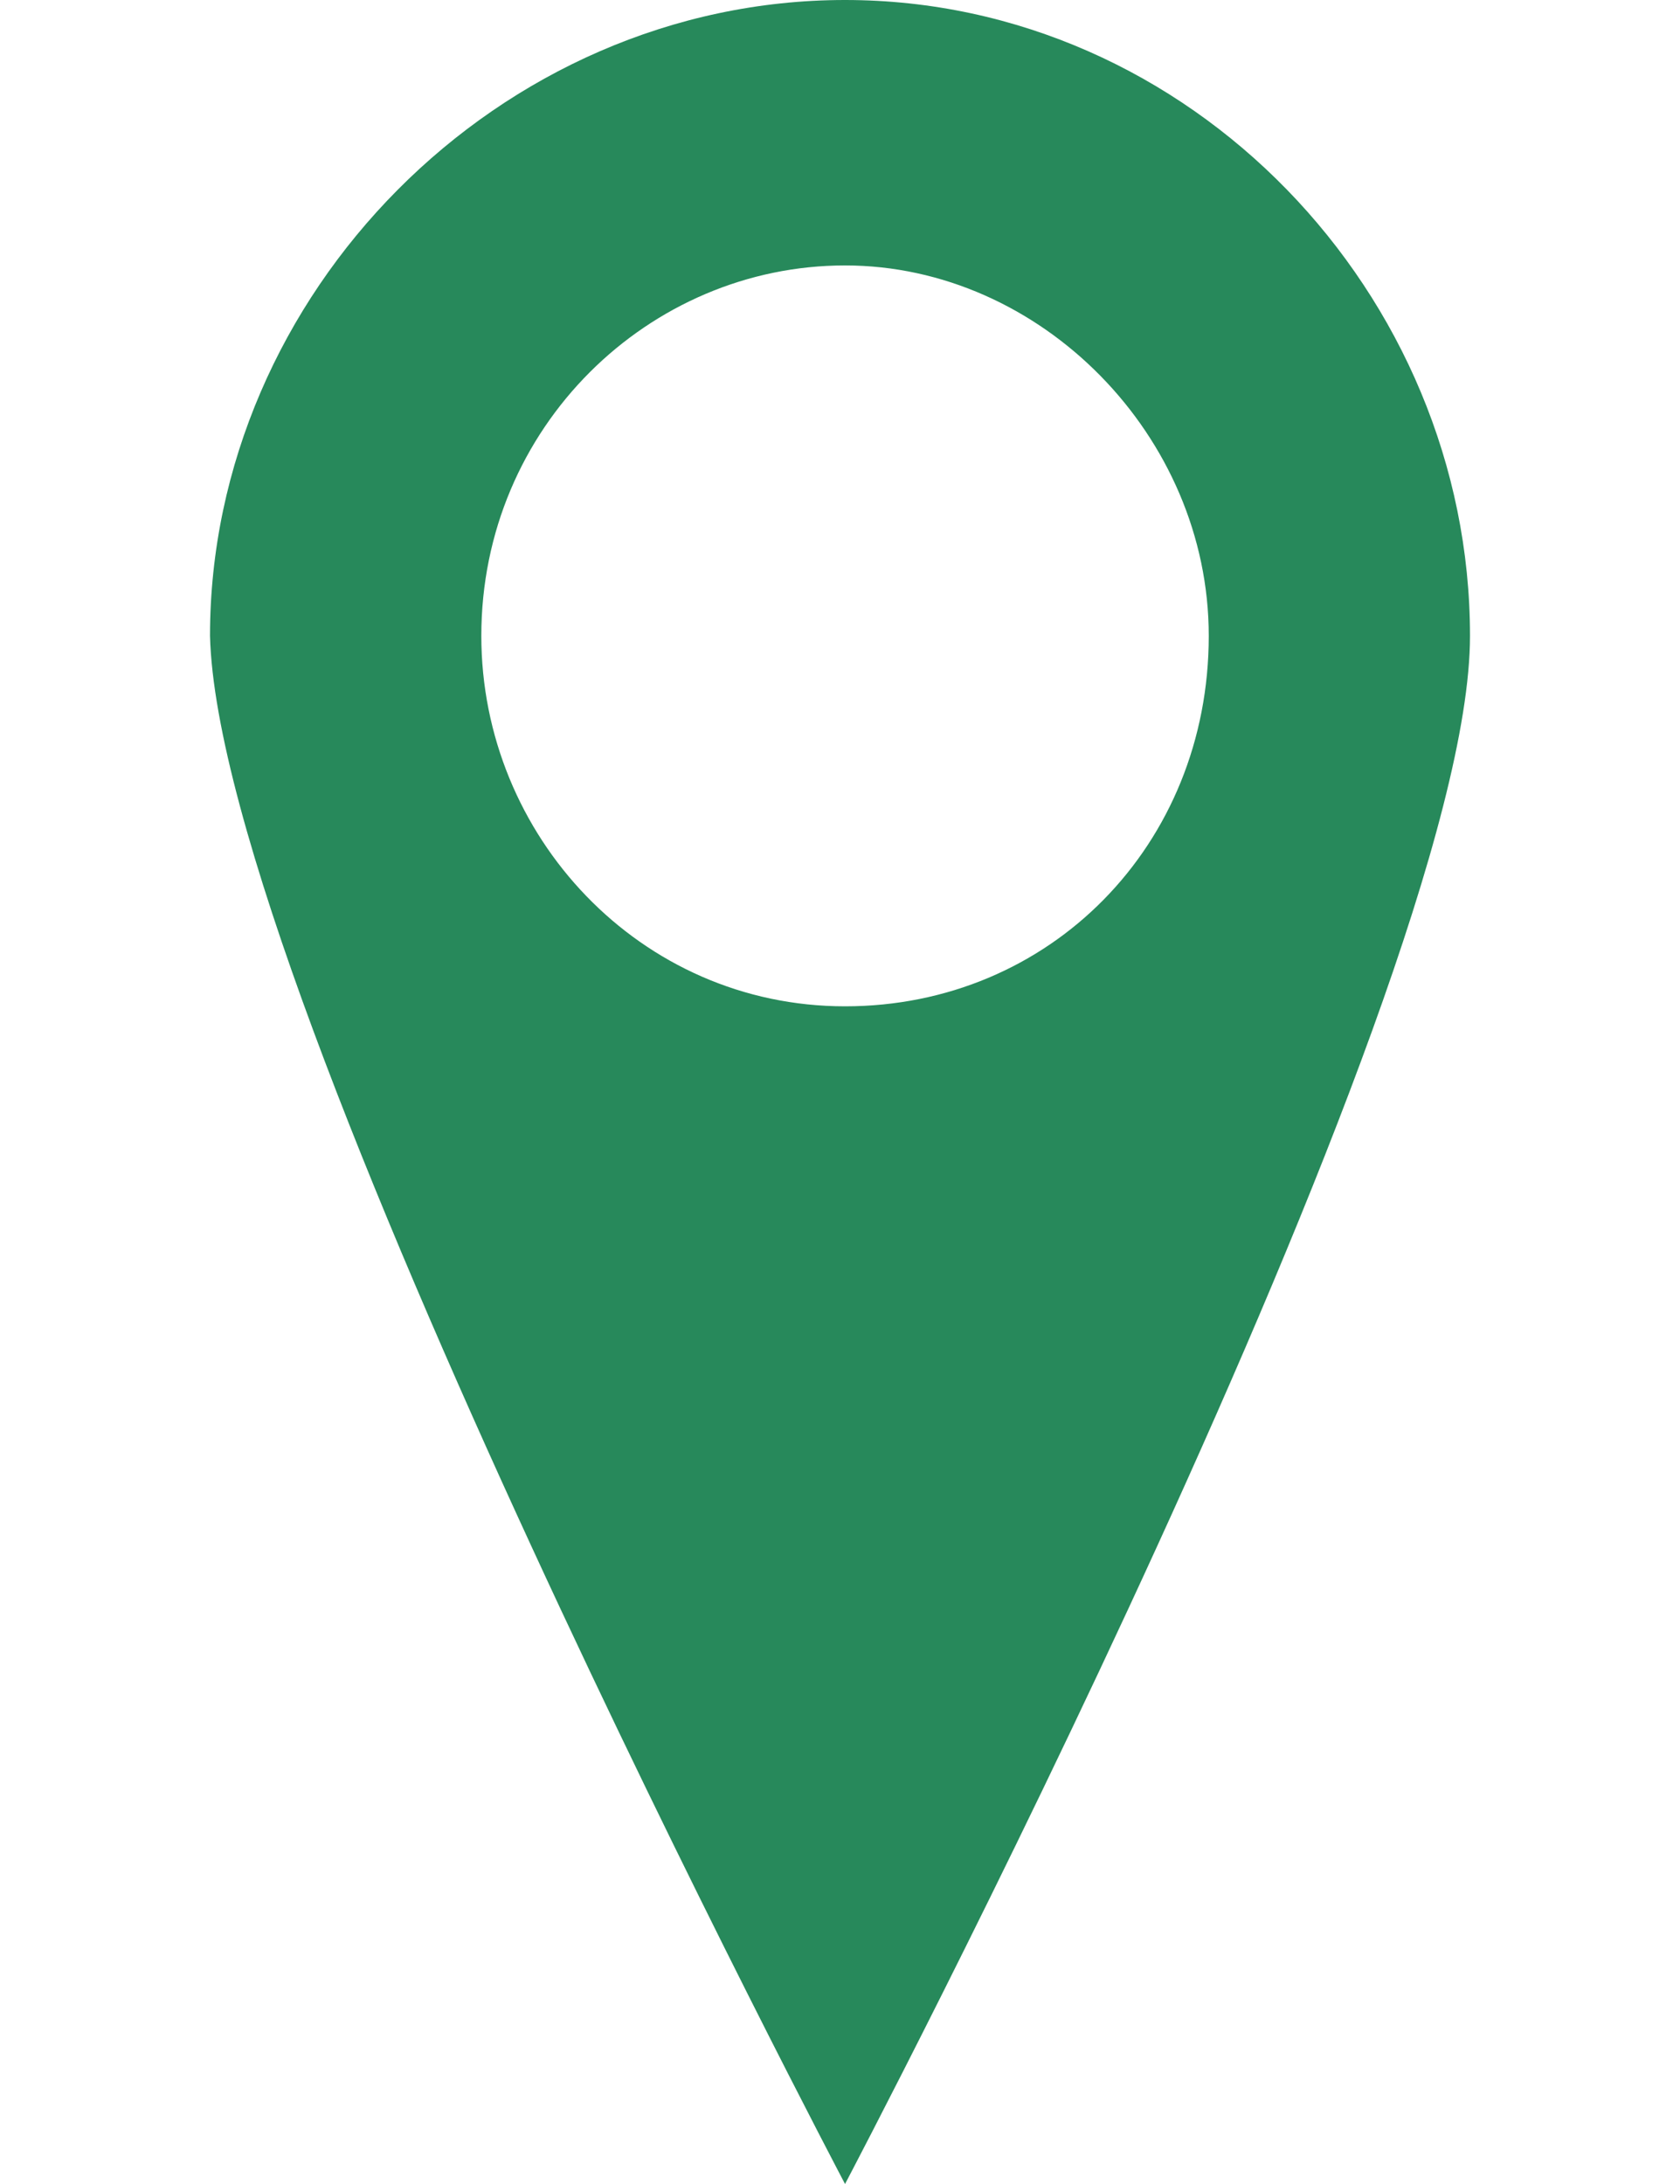 <?xml version="1.0" encoding="utf-8"?>
<!-- Generator: Adobe Illustrator 23.0.3, SVG Export Plug-In . SVG Version: 6.00 Build 0)  -->
<svg version="1.1" id="Ebene_1" xmlns="http://www.w3.org/2000/svg" xmlns:xlink="http://www.w3.org/1999/xlink" x="0px" y="0px"
	 width="20px" height="26px" viewBox="0 0 20 26" style="enable-background:new 0 0 20 26;" xml:space="preserve">
<style type="text/css">
	.st0{fill:#27895B;}
</style>
<path class="st0" d="M10.06,0C5.94,0,2.5,3.5,2.5,7.57C2.61,11.87,10.06,26,10.06,26S17.5,11.87,17.5,7.57C17.5,3.5,14.17,0,10.06,0
	z M10.06,11.98c-2.44,0-4.33-2.03-4.33-4.41c0-2.49,2-4.41,4.33-4.41s4.33,2.03,4.33,4.41C14.39,10.06,12.5,11.98,10.06,11.98z"/>
</svg>
